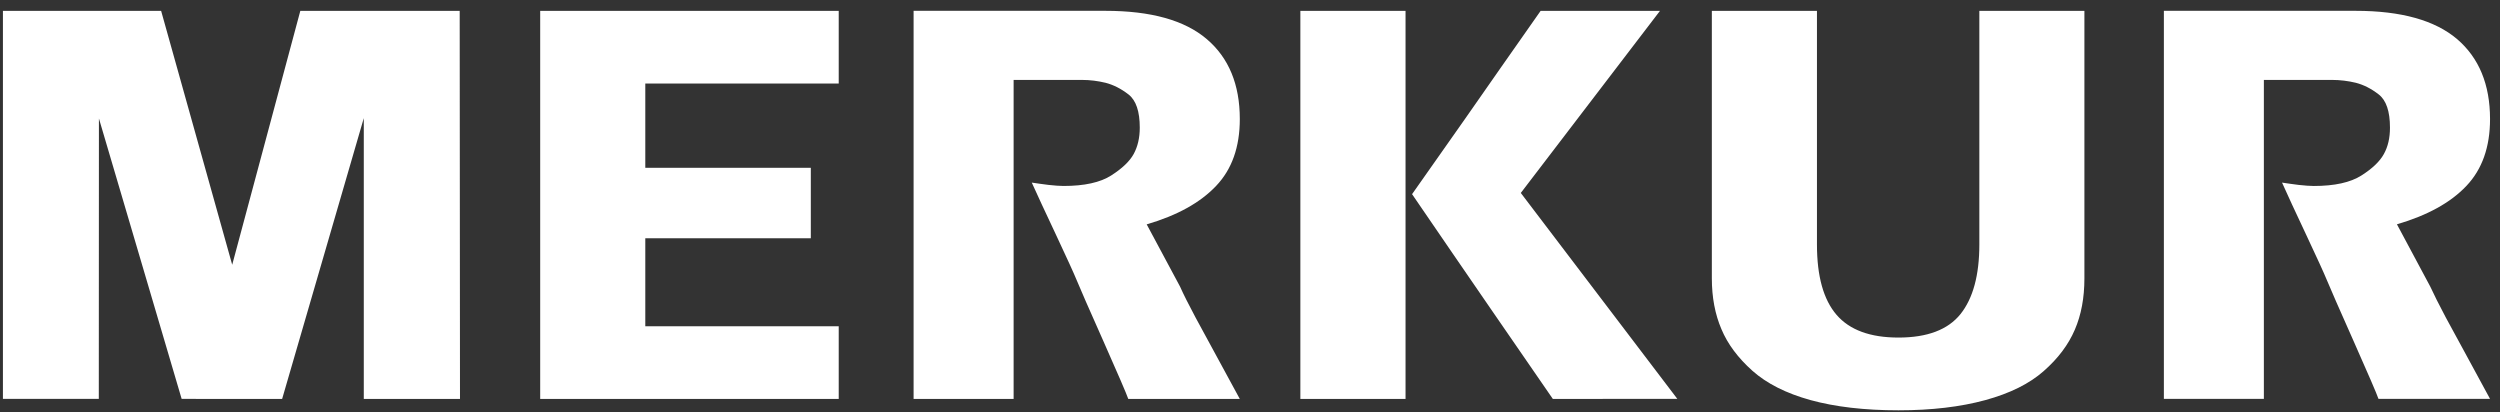 <svg width="194" height="32" viewBox="0 0 194 32" fill="none" xmlns="http://www.w3.org/2000/svg">
<rect x="0" y="0" width="194" height="32" fill="#333333" stroke="none"/>
<path d="M193.227 30.954L191.048 26.939C190.753 26.393 190.331 25.628 189.793 24.634C189.267 23.639 188.864 22.843 188.589 22.24L186.002 17.406C188.366 16.715 190.166 15.723 191.389 14.431C192.618 13.138 193.227 11.407 193.227 9.238C193.227 6.559 192.372 4.49 190.67 3.033C188.954 1.575 186.33 0.84 182.796 0.84H167.917V30.952H175.676V6.202H180.971C181.605 6.202 182.217 6.281 182.817 6.425C183.415 6.581 184.007 6.875 184.591 7.331C185.173 7.786 185.462 8.642 185.462 9.905C185.462 10.697 185.309 11.372 184.991 11.947C184.678 12.52 184.099 13.077 183.244 13.619C182.393 14.16 181.162 14.432 179.547 14.432C179.254 14.432 178.866 14.402 178.38 14.35C177.907 14.288 177.476 14.232 177.086 14.17C177.502 15.105 178.131 16.458 178.965 18.23C179.802 20.009 180.341 21.189 180.581 21.773C180.822 22.36 181.507 23.928 182.648 26.489C183.779 29.044 184.427 30.533 184.57 30.953L193.227 30.954ZM161.75 21.6V0.845H153.597V18.973C153.597 21.351 153.107 23.151 152.137 24.37C151.164 25.586 149.56 26.195 147.321 26.195C145.133 26.195 143.534 25.608 142.52 24.435C141.502 23.256 140.996 21.441 140.996 18.973V0.845H132.839V21.6C132.839 23.075 133.088 24.39 133.583 25.544C134.069 26.705 134.875 27.777 135.984 28.77C137.095 29.759 138.599 30.523 140.503 31.049C142.405 31.571 144.68 31.84 147.32 31.84C149.893 31.84 152.143 31.572 154.057 31.049C155.981 30.523 157.493 29.77 158.596 28.791C159.71 27.814 160.508 26.746 161.005 25.588C161.505 24.431 161.75 23.105 161.75 21.6ZM100.908 30.959H109.07V0.843H100.908V30.959ZM130.162 30.954L118.014 14.973L128.815 0.842H119.553L116.45 5.267L113.709 9.193L109.576 15.067L112.728 19.669L115.642 23.909L120.499 30.955L130.162 30.954ZM96.209 30.959L94.025 26.939C93.725 26.398 93.309 25.628 92.776 24.64C92.244 23.639 91.838 22.843 91.572 22.24L88.984 17.411C91.347 16.72 93.143 15.723 94.366 14.431C95.6 13.138 96.209 11.407 96.209 9.238C96.209 6.559 95.354 4.49 93.647 3.036C91.938 1.575 89.317 0.84 85.781 0.84H70.895V30.957H78.657V6.202H83.961C84.588 6.202 85.197 6.281 85.794 6.425C86.393 6.581 86.985 6.875 87.574 7.331C88.156 7.786 88.446 8.642 88.446 9.907C88.446 10.697 88.287 11.372 87.976 11.947C87.663 12.519 87.076 13.076 86.227 13.618C85.382 14.159 84.146 14.431 82.531 14.431C82.229 14.431 81.844 14.401 81.365 14.349C80.89 14.287 80.454 14.231 80.065 14.169C80.487 15.104 81.114 16.457 81.95 18.23C82.783 20.008 83.324 21.188 83.564 21.772C83.801 22.359 84.49 23.927 85.632 26.493C86.761 29.043 87.406 30.532 87.554 30.957H96.209V30.959ZM65.085 30.959V25.317H50.075V18.487H62.919V13.022H50.075V6.482H65.085V0.842H41.919V30.959H65.085ZM7.676 9.201L7.667 30.954H0.227V0.842H12.503L18.019 20.545L23.305 0.842H35.672L35.695 30.959H28.23V9.168L21.893 30.959L14.096 30.954L7.696 9.259L7.676 9.201Z" fill="white"/>
</svg>
